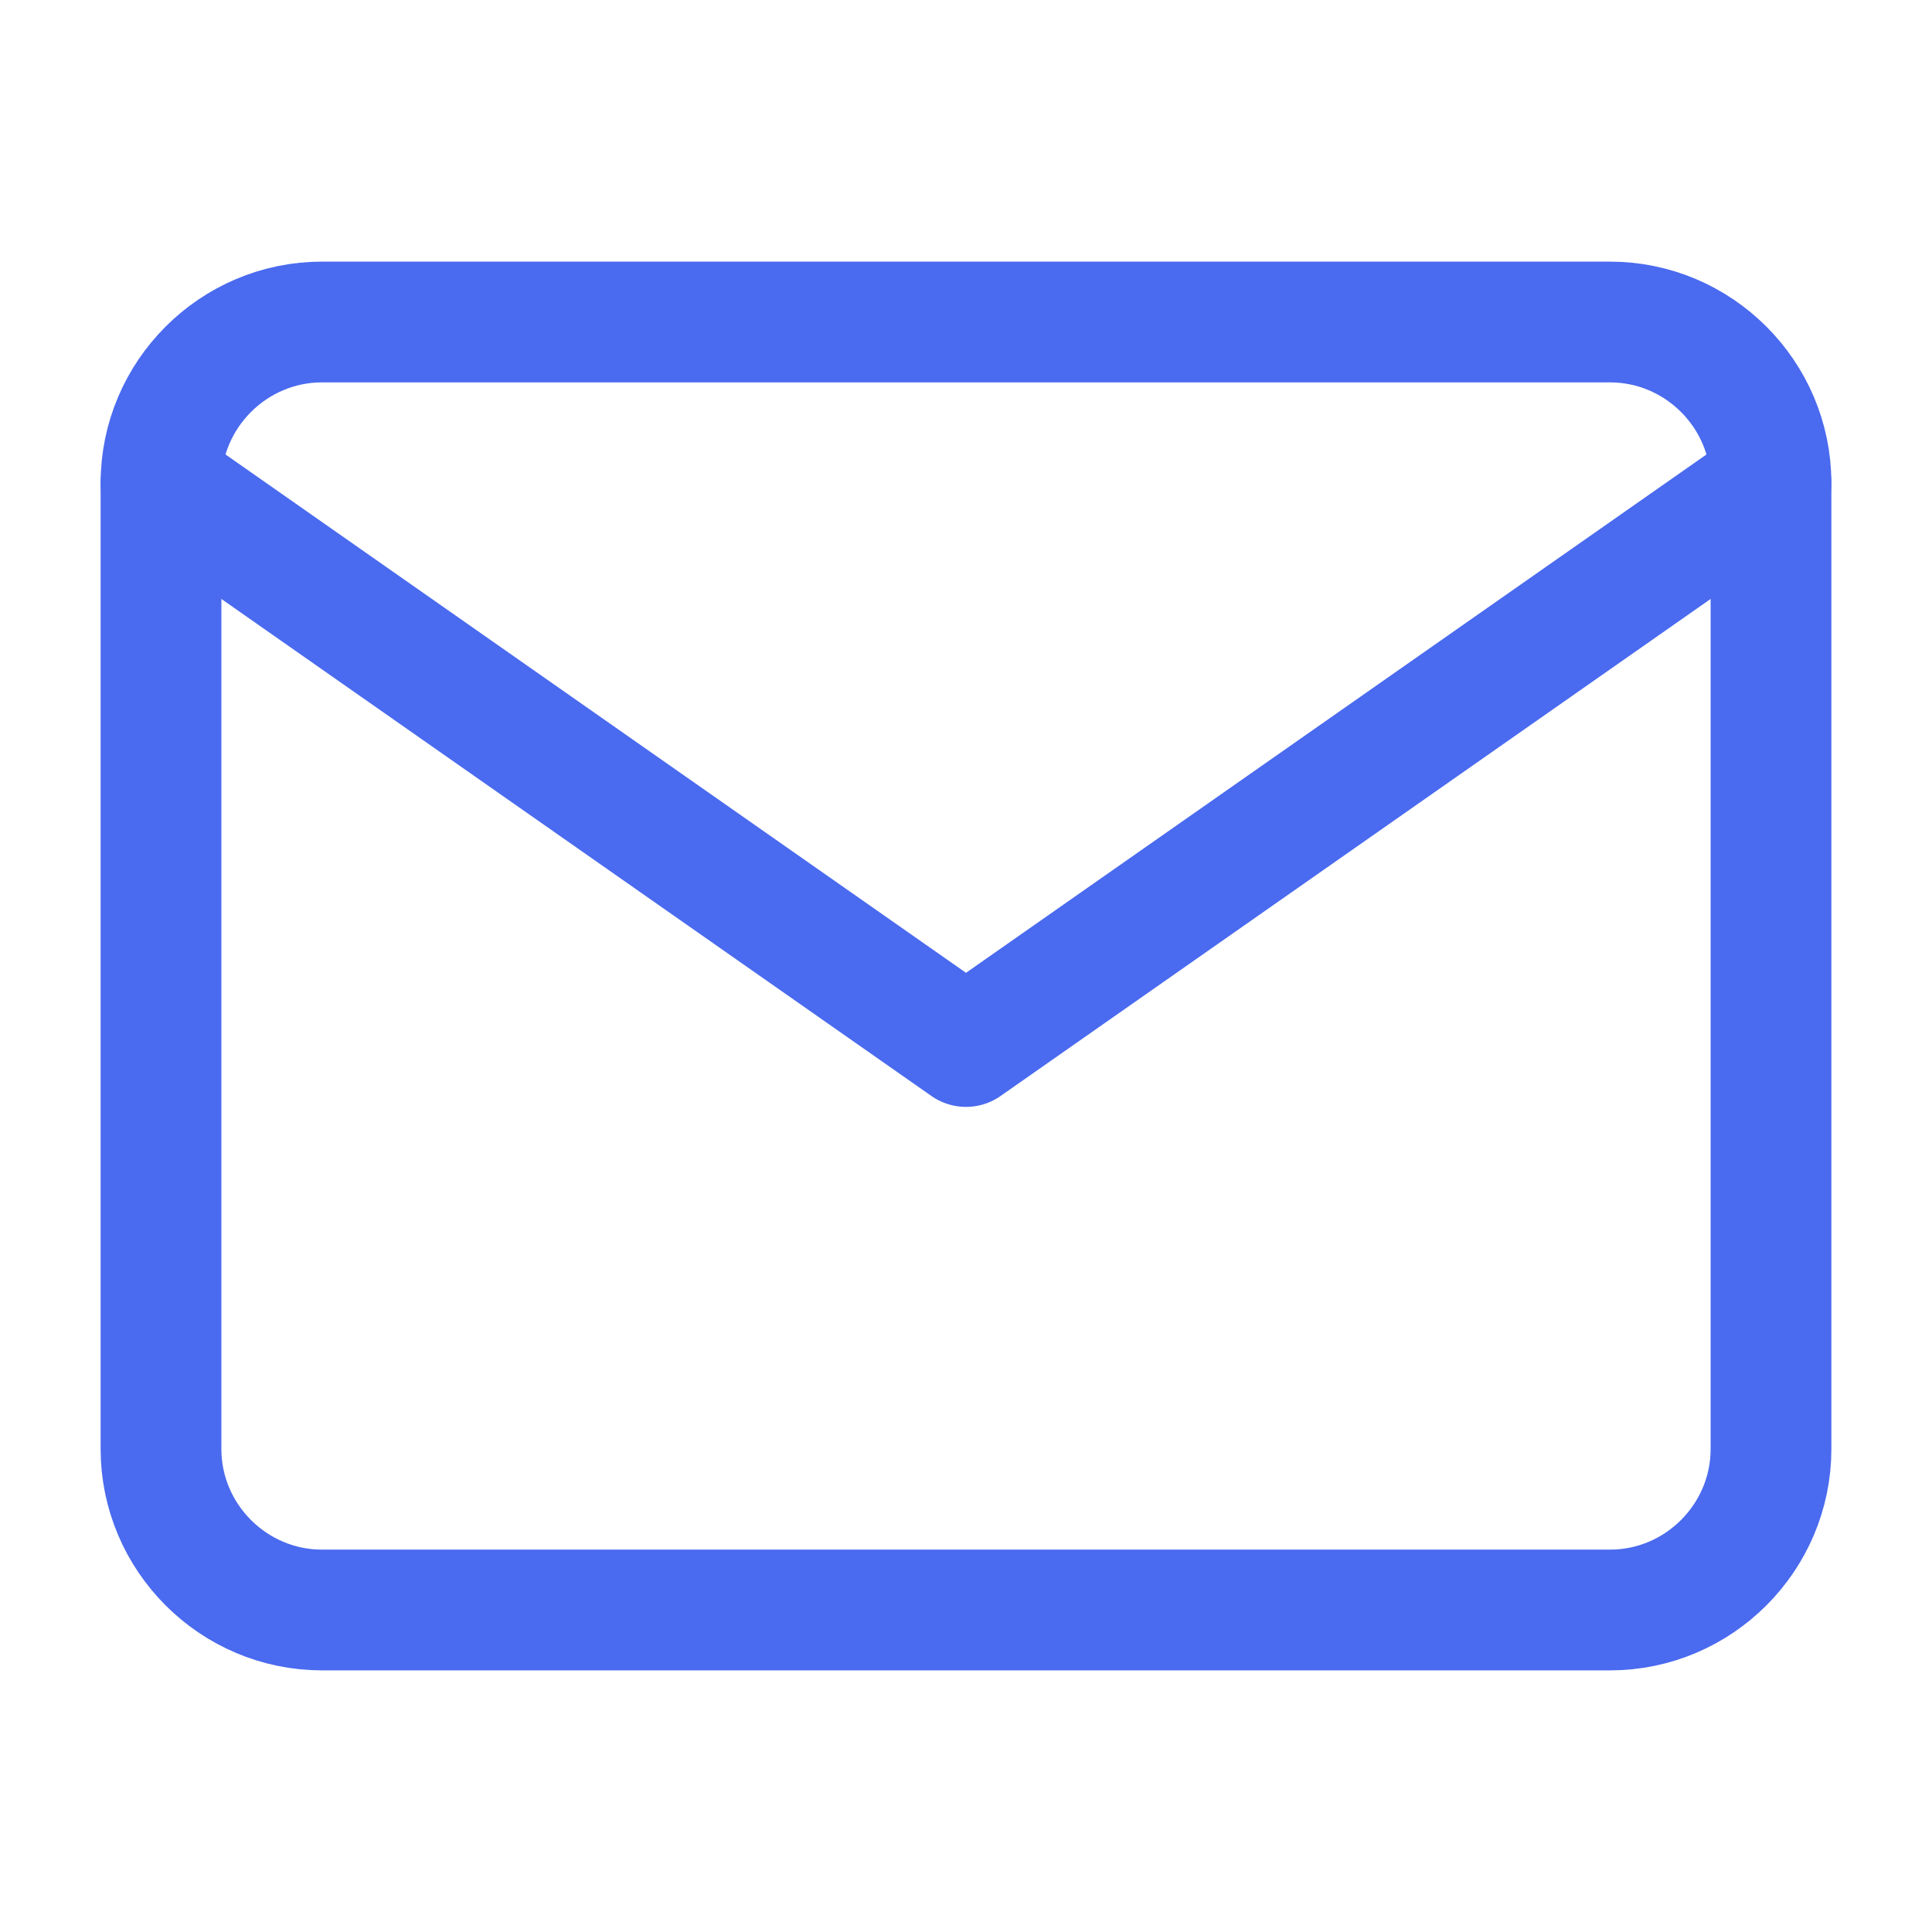 <svg width="24" height="24" viewBox="0 0 24 24" fill="none" xmlns="http://www.w3.org/2000/svg">
<path d="M4 4H20C21.1 4 22 4.9 22 6V18C22 19.1 21.1 20 20 20H4C2.9 20 2 19.1 2 18V6C2 4.9 2.9 4 4 4Z" stroke="#4A6AEF" stroke-width="1.5" stroke-linecap="round" stroke-linejoin="round"/>
<path d="M22 6L12 13L2 6" stroke="#4A6AEF" stroke-width="1.5" stroke-linecap="round" stroke-linejoin="round"/>
</svg>
